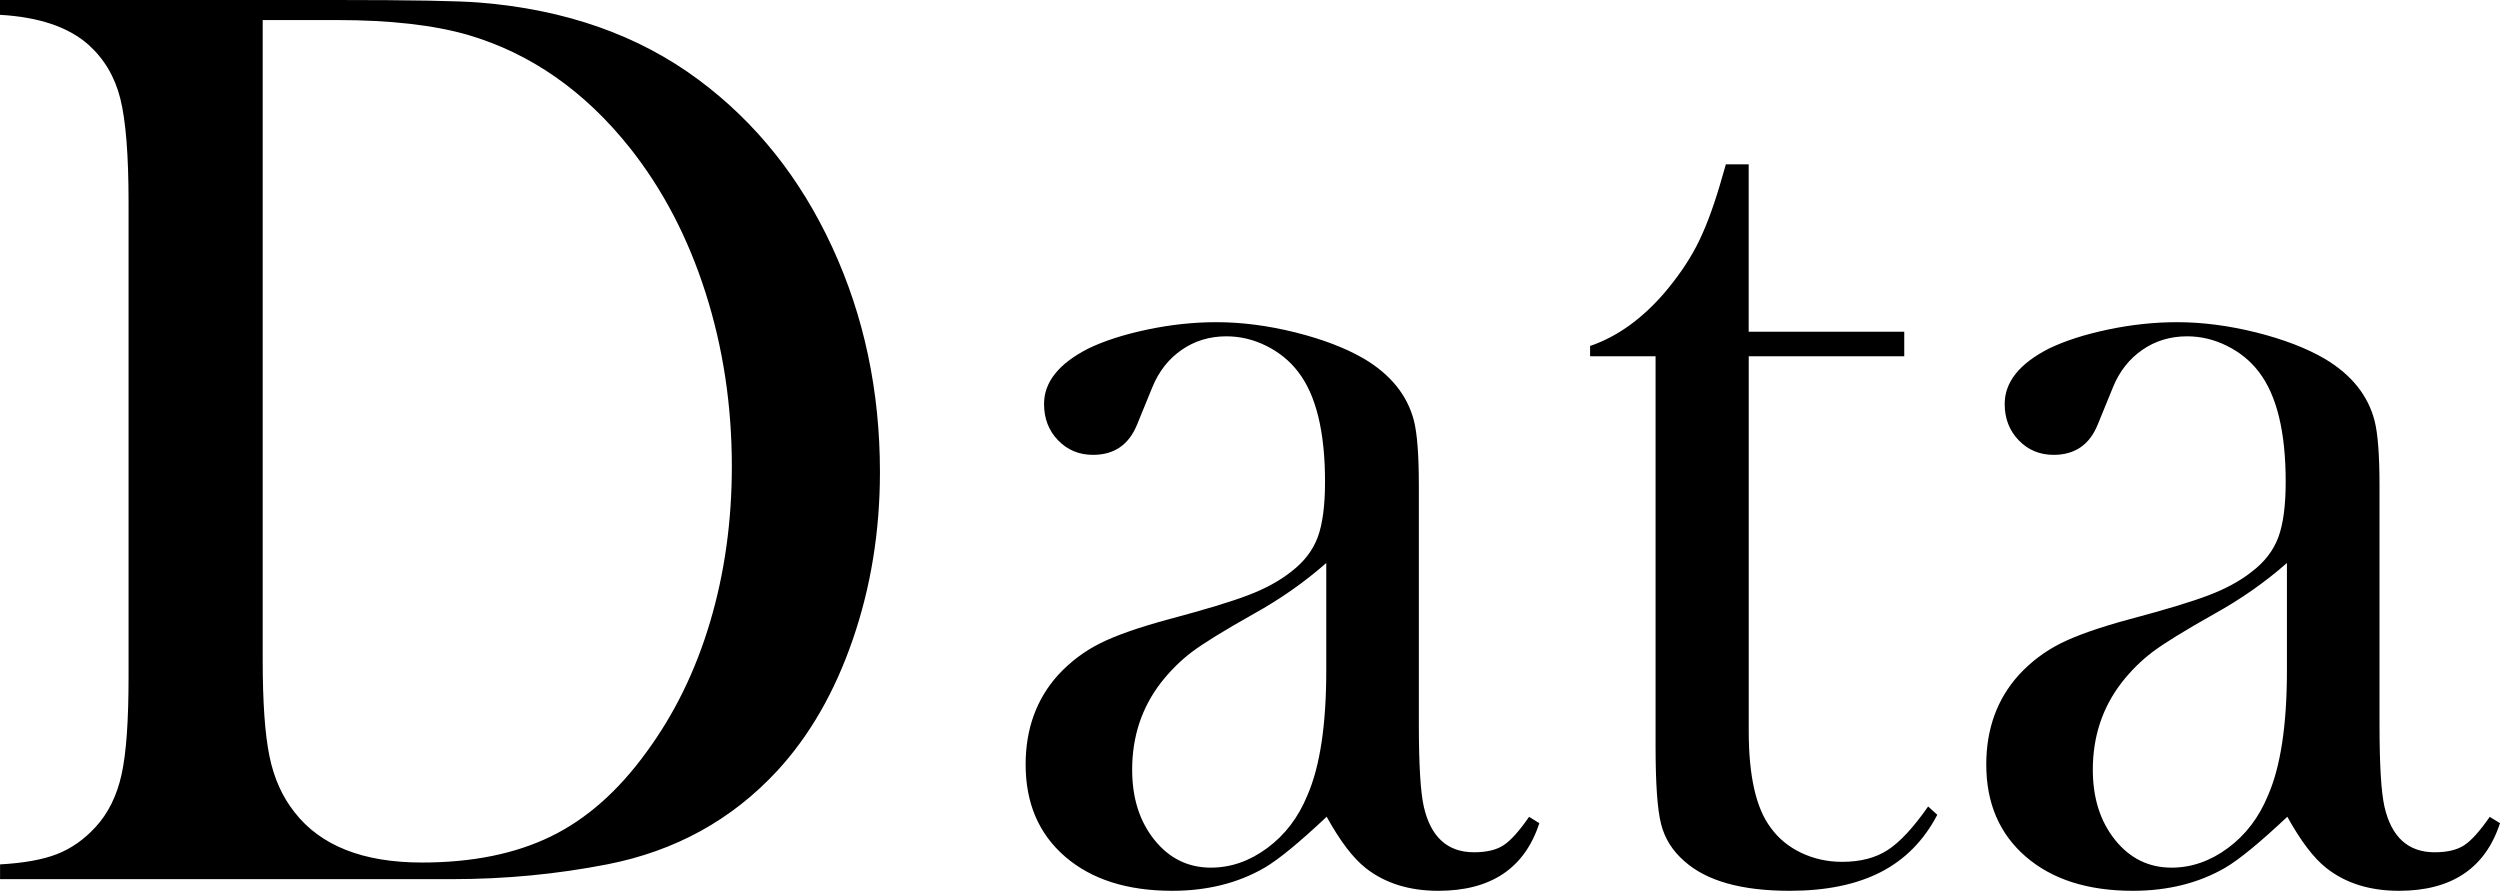 <svg width="87" height="31" viewBox="0 0 87 31" fill="none" xmlns="http://www.w3.org/2000/svg">
<path d="M0 30.081C0.824 30.035 1.485 29.918 1.983 29.723C2.48 29.529 2.927 29.215 3.324 28.783C3.764 28.305 4.066 27.695 4.23 26.956C4.394 26.217 4.474 25.085 4.474 23.561V7.041C4.474 5.397 4.378 4.195 4.187 3.432C3.995 2.669 3.623 2.042 3.069 1.548C2.373 0.936 1.348 0.593 0 0.516V0H11.72C14.319 0 15.975 0.031 16.684 0.089C19.682 0.329 22.224 1.224 24.314 2.779C26.303 4.257 27.85 6.196 28.959 8.596C30.068 10.993 30.622 13.607 30.622 16.429C30.622 18.49 30.305 20.436 29.673 22.267C29.041 24.098 28.163 25.617 27.043 26.829C25.466 28.533 23.497 29.615 21.14 30.078C19.379 30.422 17.581 30.594 15.749 30.594H0.002V30.078L0 30.081ZM9.142 0.696V22.975C9.142 24.439 9.22 25.553 9.377 26.316C9.532 27.079 9.824 27.727 10.251 28.267C11.159 29.433 12.637 30.016 14.684 30.016C16.431 30.016 17.926 29.714 19.169 29.109C20.413 28.504 21.524 27.52 22.505 26.162C23.47 24.847 24.207 23.342 24.711 21.646C25.215 19.949 25.468 18.147 25.468 16.232C25.468 14.111 25.163 12.092 24.551 10.18C23.94 8.267 23.066 6.595 21.93 5.159C20.353 3.172 18.471 1.857 16.283 1.214C15.09 0.871 13.57 0.698 11.722 0.698H9.144L9.142 0.696ZM53.207 28.423L53.569 28.646C53.058 30.215 51.886 31 50.054 31C49.043 31 48.203 30.738 47.535 30.215C47.094 29.872 46.638 29.274 46.168 28.423C45.215 29.32 44.496 29.91 44.012 30.194C43.088 30.731 42.014 31 40.791 31C39.226 31 37.984 30.604 37.067 29.812C36.15 29.02 35.692 27.952 35.692 26.606C35.692 25.365 36.068 24.329 36.821 23.491C37.248 23.028 37.738 22.659 38.292 22.383C38.847 22.107 39.65 21.826 40.7 21.543C41.936 21.214 42.849 20.938 43.437 20.712C44.026 20.489 44.521 20.218 44.918 19.906C45.372 19.563 45.684 19.16 45.856 18.697C46.027 18.233 46.111 17.59 46.111 16.77C46.111 15.02 45.799 13.743 45.173 12.937C44.888 12.563 44.523 12.265 44.076 12.04C43.629 11.816 43.163 11.704 42.68 11.704C42.098 11.704 41.578 11.86 41.124 12.174C40.67 12.488 40.328 12.92 40.102 13.475L39.57 14.775C39.285 15.478 38.774 15.829 38.037 15.829C37.553 15.829 37.15 15.661 36.823 15.325C36.497 14.989 36.333 14.566 36.333 14.058C36.333 13.295 36.846 12.654 37.87 12.131C38.425 11.862 39.112 11.641 39.931 11.468C40.75 11.296 41.548 11.212 42.331 11.212C43.214 11.212 44.131 11.332 45.084 11.569C46.038 11.809 46.834 12.114 47.475 12.488C48.4 13.04 48.977 13.758 49.205 14.641C49.319 15.09 49.376 15.843 49.376 16.904V25.197C49.376 26.601 49.433 27.559 49.547 28.067C49.789 29.128 50.371 29.659 51.295 29.659C51.735 29.659 52.08 29.577 52.328 29.411C52.577 29.248 52.871 28.919 53.213 28.425L53.207 28.423ZM46.154 19.592C45.39 20.264 44.546 20.854 43.627 21.363C42.593 21.946 41.877 22.387 41.482 22.685C41.085 22.985 40.725 23.342 40.398 23.76C39.732 24.626 39.399 25.634 39.399 26.786C39.399 27.772 39.657 28.586 40.175 29.229C40.69 29.872 41.347 30.194 42.139 30.194C42.833 30.194 43.487 29.966 44.103 29.51C44.719 29.054 45.183 28.444 45.495 27.683C45.933 26.683 46.154 25.233 46.154 23.335V19.592ZM60.856 11.545H66.268V12.397H60.856V25.442C60.856 27.012 61.112 28.132 61.621 28.804C61.89 29.179 62.244 29.469 62.682 29.678C63.12 29.887 63.594 29.992 64.105 29.992C64.742 29.992 65.273 29.855 65.698 29.577C66.122 29.301 66.59 28.797 67.099 28.065L67.418 28.355C66.948 29.253 66.291 29.918 65.447 30.35C64.6 30.784 63.546 31 62.282 31C60.605 31 59.385 30.657 58.616 29.968C58.203 29.61 57.934 29.181 57.806 28.679C57.678 28.178 57.614 27.278 57.614 25.98V12.397H55.335V12.04C56.259 11.725 57.112 11.12 57.895 10.223C58.367 9.671 58.746 9.121 59.031 8.577C59.316 8.032 59.588 7.326 59.846 6.458L60.06 5.719H60.854V11.545H60.856ZM86.637 28.423L87 28.646C86.489 30.215 85.316 31 83.484 31C82.474 31 81.634 30.738 80.966 30.215C80.525 29.872 80.069 29.274 79.599 28.423C78.645 29.32 77.927 29.91 77.443 30.194C76.519 30.731 75.444 31 74.221 31C72.656 31 71.415 30.604 70.498 29.812C69.581 29.02 69.122 27.952 69.122 26.606C69.122 25.365 69.499 24.329 70.252 23.491C70.678 23.028 71.169 22.659 71.723 22.383C72.278 22.107 73.081 21.826 74.13 21.543C75.367 21.214 76.279 20.938 76.868 20.712C77.457 20.489 77.952 20.218 78.349 19.906C78.803 19.563 79.115 19.16 79.286 18.697C79.457 18.233 79.542 17.59 79.542 16.77C79.542 15.02 79.229 13.743 78.604 12.937C78.319 12.563 77.954 12.265 77.507 12.04C77.06 11.816 76.594 11.704 76.111 11.704C75.529 11.704 75.008 11.86 74.555 12.174C74.1 12.488 73.758 12.92 73.532 13.475L73.001 14.775C72.716 15.478 72.204 15.829 71.468 15.829C70.984 15.829 70.58 15.661 70.254 15.325C69.928 14.989 69.763 14.566 69.763 14.058C69.763 13.295 70.277 12.654 71.301 12.131C71.856 11.862 72.542 11.641 73.361 11.468C74.18 11.296 74.979 11.212 75.761 11.212C76.644 11.212 77.561 11.332 78.515 11.569C79.469 11.809 80.265 12.114 80.906 12.488C81.83 13.04 82.407 13.758 82.635 14.641C82.75 15.09 82.807 15.843 82.807 16.904V25.197C82.807 26.601 82.864 27.559 82.978 28.067C83.22 29.128 83.801 29.659 84.725 29.659C85.166 29.659 85.51 29.577 85.759 29.411C86.007 29.248 86.302 28.919 86.644 28.425L86.637 28.423ZM79.585 19.592C78.821 20.264 77.977 20.854 77.057 21.363C76.024 21.946 75.307 22.387 74.913 22.685C74.516 22.985 74.155 23.342 73.829 23.76C73.163 24.626 72.83 25.634 72.83 26.786C72.83 27.772 73.088 28.586 73.605 29.229C74.121 29.872 74.778 30.194 75.57 30.194C76.263 30.194 76.918 29.966 77.534 29.51C78.15 29.054 78.613 28.444 78.926 27.683C79.364 26.683 79.585 25.233 79.585 23.335V19.592Z" fill="black"/>
</svg>
